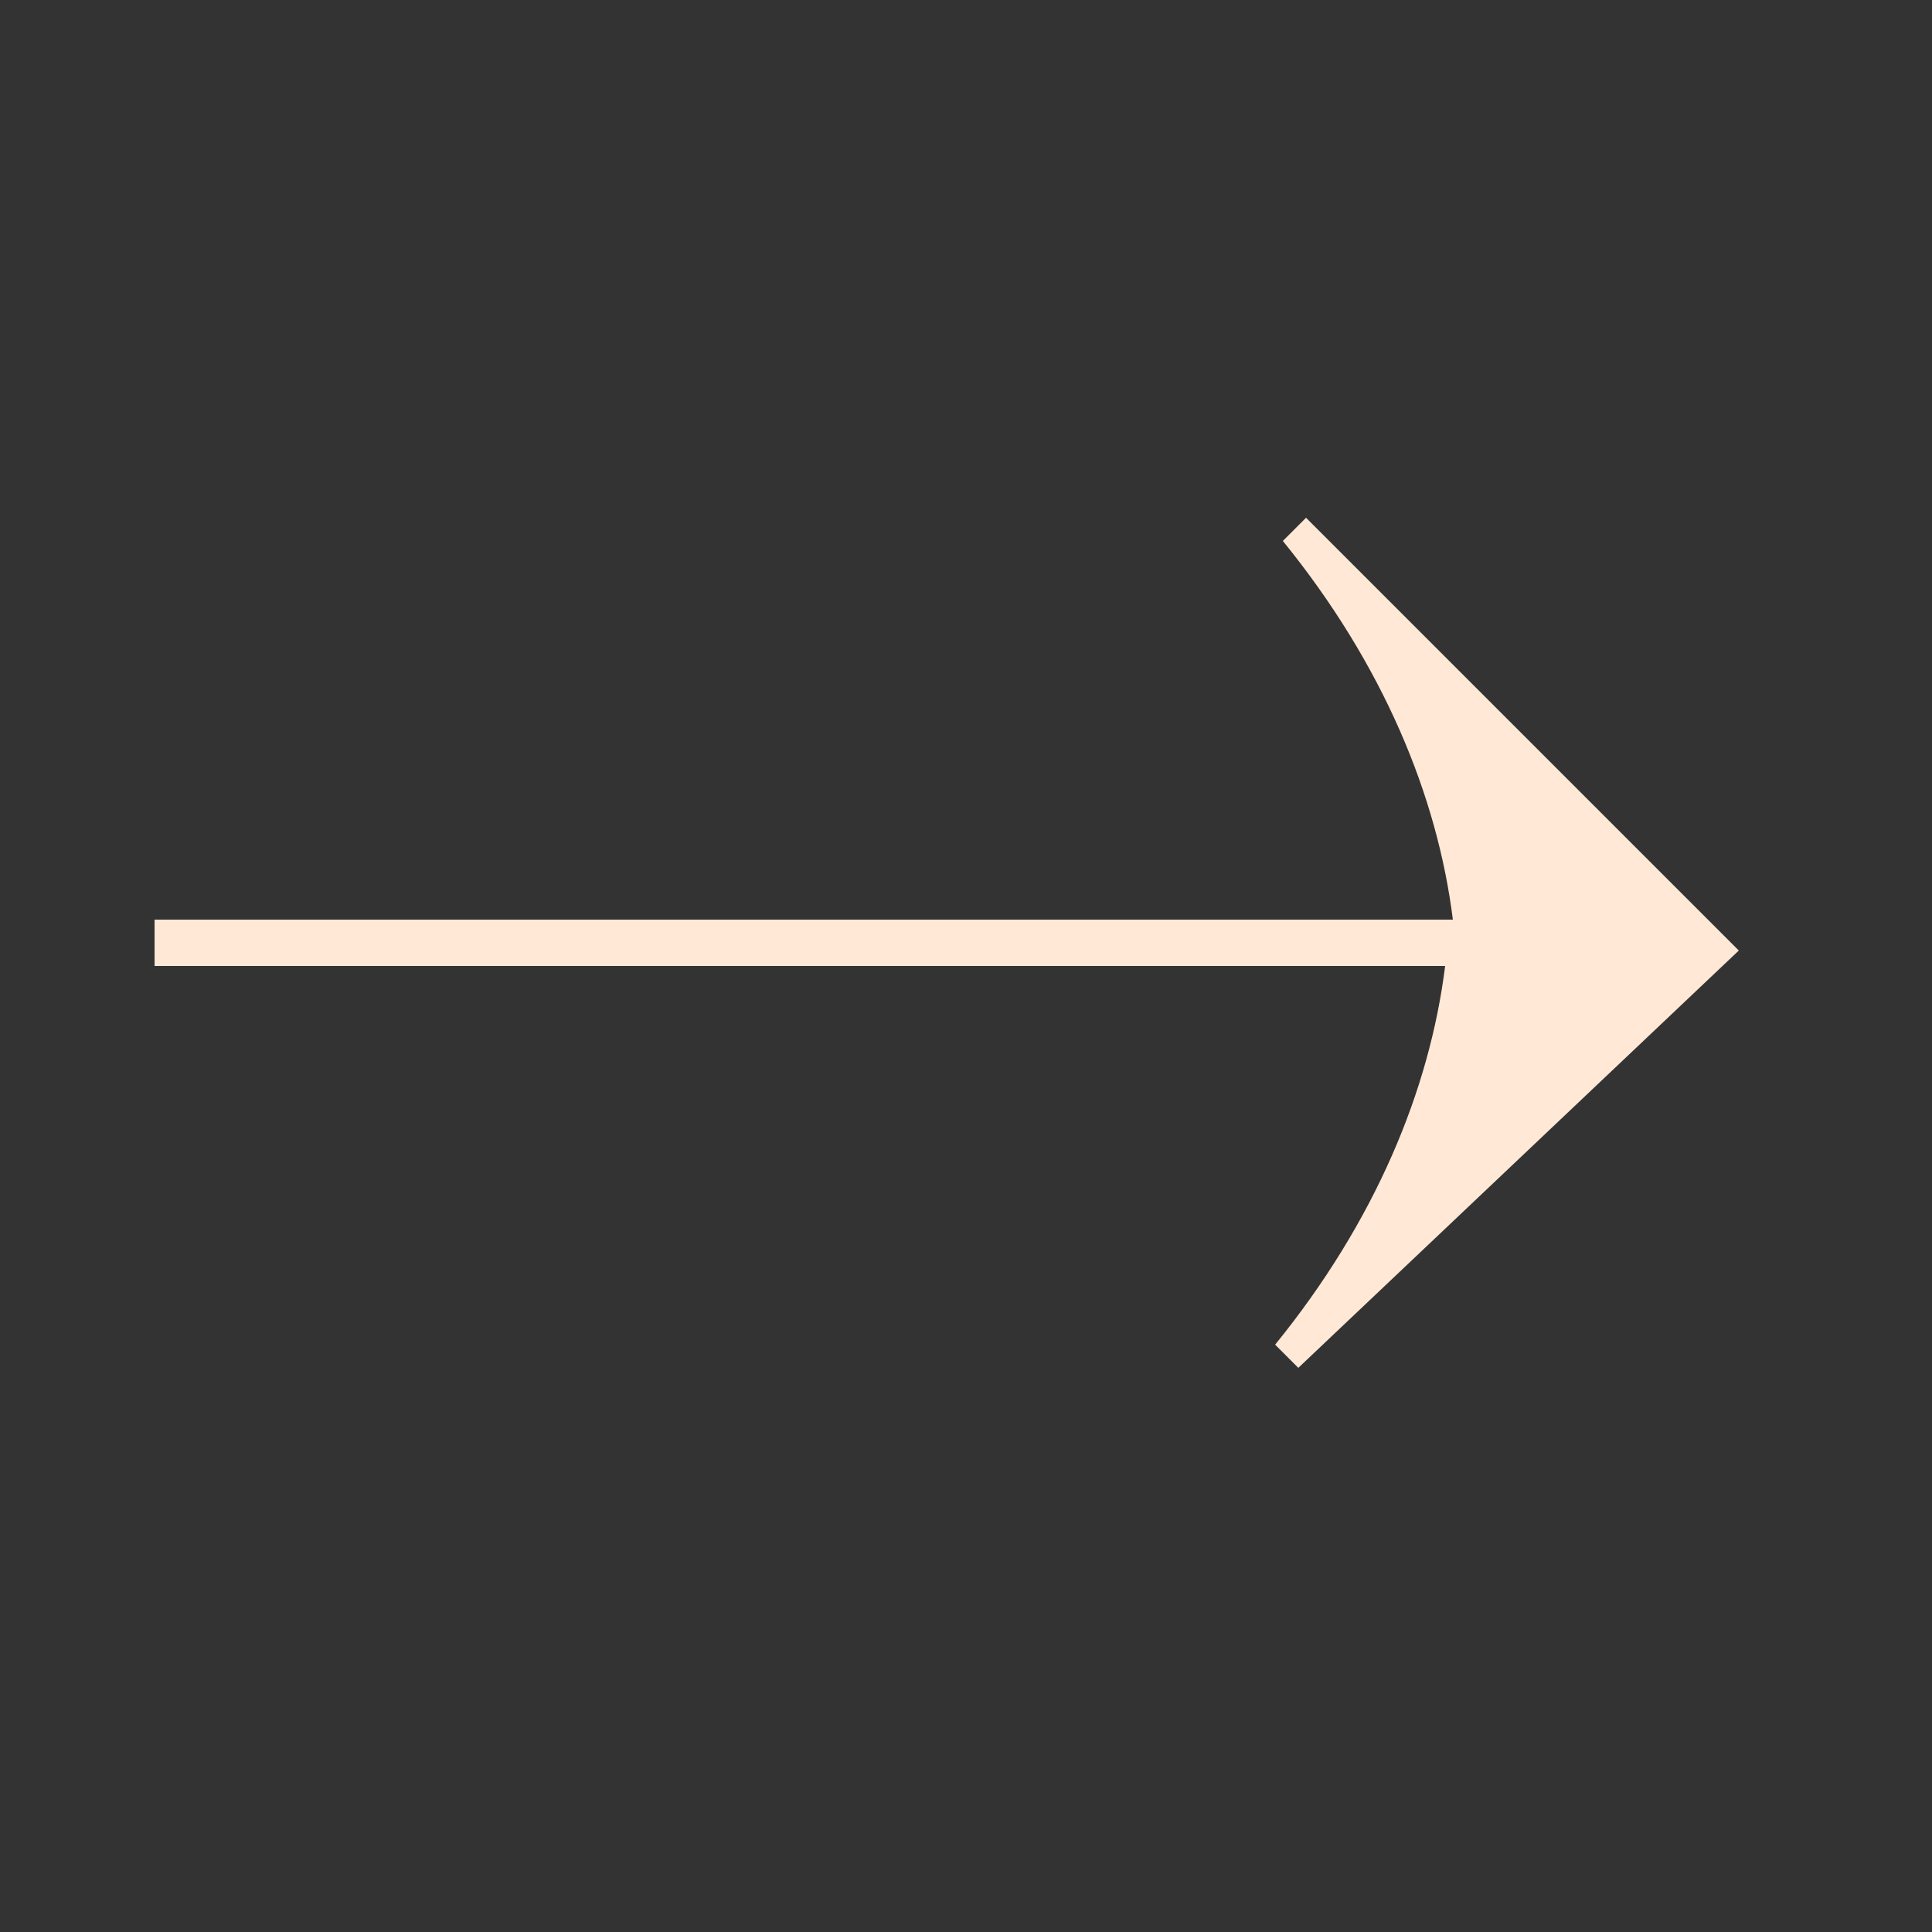 <?xml version="1.0" encoding="utf-8"?>
<!-- Generator: Adobe Illustrator 25.2.1, SVG Export Plug-In . SVG Version: 6.00 Build 0)  -->
<svg version="1.1" id="Layer_1" xmlns="http://www.w3.org/2000/svg" xmlns:xlink="http://www.w3.org/1999/xlink" x="0px" y="0px"
	 viewBox="0 0 25 25" style="enable-background:new 0 0 25 25;" xml:space="preserve">
<rect x="0" y="0" width="25" height="25" fill="#333333" stroke="none"/>
<style type="text/css">
	.st0{fill:#FFE8D6;}
</style>
<path class="st0" d="M22.5,12.3L22.5,12.3L22.5,12.3l-5.6-5.6L16.6,7c1.3,1.6,2,3.3,2.2,4.9H2v0.6h16.7c-0.2,1.6-0.9,3.3-2.2,4.9
	l0.3,0.3L22.5,12.3L22.5,12.3L22.5,12.3L22.5,12.3L22.5,12.3z"/>
</svg>
